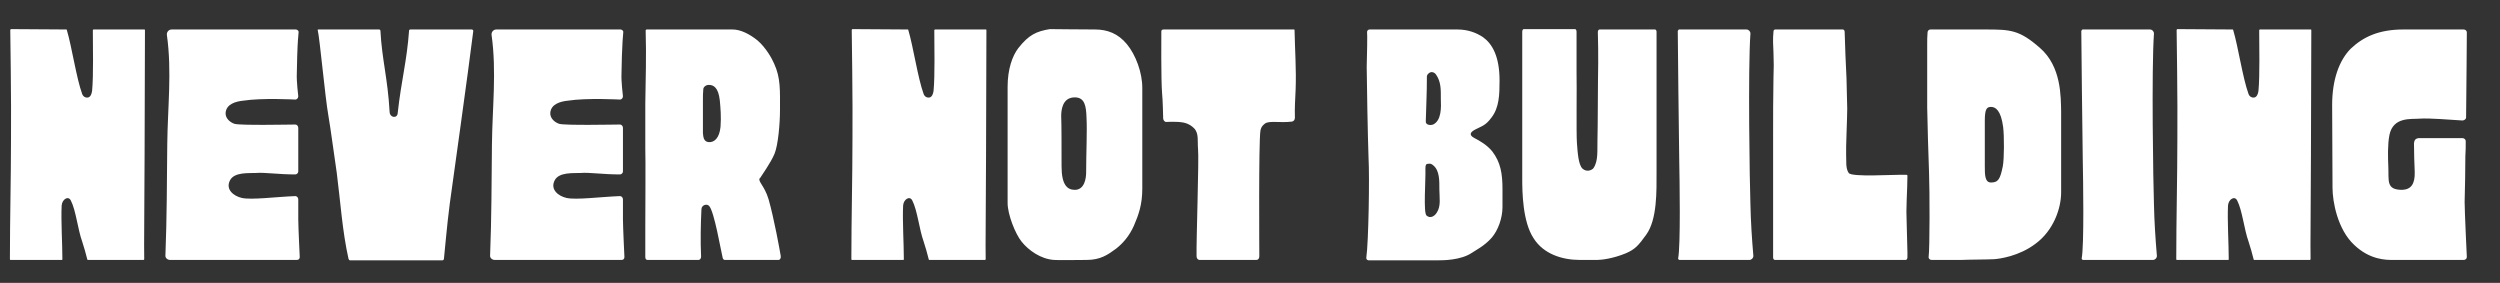 <svg width="327" height="37" viewBox="0 0 327 37" fill="none" xmlns="http://www.w3.org/2000/svg">
<rect x="0" y="0" width="327" height="37" fill="#333333" stroke="none"/>
<path d="M18.912 20.32C18.912 24.16 18.816 33.232 18.864 33.904C18.864 33.952 18.816 34 18.768 34H11.52C11.472 34 11.472 34 11.424 33.952C11.232 33.136 10.992 32.368 10.752 31.6C10.176 30.016 9.936 27.52 9.264 26.224C8.928 25.552 8.112 26.08 8.064 26.896C7.968 28.912 8.16 31.84 8.16 33.904C8.16 33.952 8.16 34 8.064 34H1.392C1.296 34 1.296 33.952 1.296 33.856C1.296 28.576 1.44 23.344 1.44 18.064C1.488 13.552 1.344 3.952 1.344 3.952C1.344 3.856 1.392 3.808 1.44 3.808L8.64 3.856C8.688 3.856 8.736 3.856 8.736 3.904C9.408 6.16 9.984 10.192 10.752 12.304C10.896 12.688 11.28 12.832 11.568 12.736C11.856 12.64 12 12.256 12.048 11.872C12.24 9.856 12.144 6.064 12.144 3.952C12.144 3.904 12.192 3.856 12.24 3.856H18.864C18.96 3.856 18.96 3.904 18.96 3.952C18.96 4 18.96 4.048 18.96 4.096C18.96 9.52 18.912 14.896 18.912 20.32ZM39.014 26.08C39.014 26.896 39.014 27.952 39.014 28.72C39.014 29.632 39.206 33.616 39.206 33.616C39.206 33.856 39.062 34 38.822 34H22.262C21.878 34 21.59 33.712 21.637 33.376C21.829 28.528 21.829 23.728 21.878 18.88C21.925 14.128 22.502 9.328 21.829 4.576C21.782 4.192 22.07 3.856 22.453 3.856H38.678C38.822 3.856 39.014 3.952 39.062 4.144C39.062 4.192 39.014 4.816 38.965 5.344C38.917 5.824 38.822 8.704 38.822 9.664C38.773 10.624 39.014 12.592 39.014 12.592C39.014 12.832 38.822 13.024 38.63 13.024C38.63 13.024 34.261 12.784 31.814 13.168C30.854 13.264 29.605 13.6 29.509 14.752C29.462 15.472 30.085 16 30.662 16.192C31.381 16.432 37.958 16.288 38.63 16.288C38.822 16.288 39.014 16.48 39.014 16.72V20.704C39.014 21.376 39.014 21.808 39.014 22.432C39.014 22.624 38.822 22.816 38.63 22.816C36.373 22.816 34.597 22.528 33.493 22.624C32.533 22.672 30.662 22.48 30.085 23.584C29.462 24.784 30.566 25.648 31.622 25.888C32.87 26.176 36.133 25.744 38.63 25.648C38.822 25.648 39.014 25.84 39.014 26.08ZM53.698 3.856H61.714C61.81 3.856 61.906 3.952 61.906 4.048C61.282 9.136 59.17 24.16 58.834 26.608C58.45 29.536 58.162 33.04 58.066 33.856C58.066 33.952 57.97 34.048 57.874 34.048H45.778C45.682 34.048 45.634 33.952 45.586 33.856C44.77 30.208 44.53 26.368 44.05 22.624C43.858 21.376 43.186 16.384 42.946 15.088C42.514 12.64 41.842 5.152 41.554 3.904C41.506 3.904 41.554 3.856 41.65 3.856H49.57C49.666 3.856 49.762 3.904 49.762 4.048C49.954 7.744 50.722 10.288 50.962 14.656C51.01 15.424 51.97 15.52 52.018 14.8C52.498 10.432 53.218 8.032 53.506 4C53.506 3.904 53.602 3.856 53.698 3.856ZM81.482 26.08C81.482 26.896 81.482 27.952 81.482 28.72C81.482 29.632 81.674 33.616 81.674 33.616C81.674 33.856 81.53 34 81.29 34H64.73C64.346 34 64.058 33.712 64.106 33.376C64.298 28.528 64.298 23.728 64.346 18.88C64.394 14.128 64.97 9.328 64.298 4.576C64.25 4.192 64.538 3.856 64.922 3.856H81.146C81.29 3.856 81.482 3.952 81.53 4.144C81.53 4.192 81.482 4.816 81.434 5.344C81.386 5.824 81.29 8.704 81.29 9.664C81.242 10.624 81.482 12.592 81.482 12.592C81.482 12.832 81.29 13.024 81.098 13.024C81.098 13.024 76.73 12.784 74.282 13.168C73.322 13.264 72.074 13.6 71.978 14.752C71.93 15.472 72.554 16 73.13 16.192C73.85 16.432 80.426 16.288 81.098 16.288C81.29 16.288 81.482 16.48 81.482 16.72V20.704C81.482 21.376 81.482 21.808 81.482 22.432C81.482 22.624 81.29 22.816 81.098 22.816C78.842 22.816 77.066 22.528 75.962 22.624C75.002 22.672 73.13 22.48 72.554 23.584C71.93 24.784 73.034 25.648 74.09 25.888C75.338 26.176 78.602 25.744 81.098 25.648C81.29 25.648 81.482 25.84 81.482 26.08ZM100.535 26.08C101.255 28.624 101.975 32.608 102.119 33.472C102.167 33.76 102.023 34 101.831 34H94.823C94.678 34 94.582 33.904 94.534 33.76C94.294 32.8 93.43 27.664 92.758 26.944C92.471 26.608 91.799 26.8 91.751 27.328C91.654 29.296 91.606 31.504 91.703 33.568C91.703 33.808 91.558 34 91.367 34H84.695C84.502 34 84.406 33.856 84.406 33.616V29.584V29.536C84.406 28.72 84.454 20.176 84.406 19.456V19.408V13.504C84.454 10.432 84.55 7.168 84.454 4.096C84.454 3.952 84.454 3.856 84.599 3.856H95.831C96.886 3.856 98.087 4.48 99.094 5.296C100.199 6.256 100.967 7.648 101.255 8.32C102.119 10.192 102.023 11.824 102.023 14.368C102.023 16.144 101.783 18.976 101.303 20.128C100.823 21.28 99.526 23.104 99.478 23.2C99.478 23.248 99.478 23.248 99.43 23.248C98.999 23.68 99.959 24.16 100.535 26.08ZM94.246 16.576C94.343 15.232 94.246 14.176 94.15 13.12C93.959 11.44 93.335 11.104 92.71 11.104C92.326 11.104 91.99 11.392 91.99 11.68C91.942 12.064 91.942 12.64 91.942 13.216C91.942 14.272 91.942 16.24 91.942 17.392C91.99 17.824 91.99 18.544 92.71 18.592C93.43 18.64 94.103 18.064 94.246 16.576ZM128.975 20.32C128.975 24.16 128.879 33.232 128.927 33.904C128.927 33.952 128.879 34 128.831 34H121.583C121.535 34 121.535 34 121.487 33.952C121.295 33.136 121.055 32.368 120.815 31.6C120.239 30.016 119.999 27.52 119.327 26.224C118.991 25.552 118.175 26.08 118.127 26.896C118.031 28.912 118.223 31.84 118.223 33.904C118.223 33.952 118.223 34 118.127 34H111.455C111.359 34 111.359 33.952 111.359 33.856C111.359 28.576 111.503 23.344 111.503 18.064C111.551 13.552 111.407 3.952 111.407 3.952C111.407 3.856 111.455 3.808 111.503 3.808L118.703 3.856C118.751 3.856 118.799 3.856 118.799 3.904C119.471 6.16 120.047 10.192 120.815 12.304C120.959 12.688 121.343 12.832 121.631 12.736C121.919 12.64 122.062 12.256 122.111 11.872C122.303 9.856 122.207 6.064 122.207 3.952C122.207 3.904 122.255 3.856 122.303 3.856H128.927C129.023 3.856 129.023 3.904 129.023 3.952C129.023 4 129.023 4.048 129.023 4.096C129.023 9.52 128.975 14.896 128.975 20.32ZM149.412 11.488C149.412 13.552 149.412 22.624 149.412 24.688C149.412 26.752 148.932 28.096 148.308 29.536C147.732 30.832 146.916 31.792 146.004 32.512C144.9 33.328 143.94 34 142.116 34C141.636 34 137.988 34.048 137.892 34C136.164 33.904 134.532 32.752 133.62 31.6C132.804 30.592 131.796 28.048 131.796 26.56C131.796 25.024 131.796 13.696 131.796 11.344C131.796 9.04 132.42 7.312 133.188 6.304C134.58 4.528 135.588 4.096 137.316 3.808C137.412 3.808 141.54 3.856 143.22 3.856C144.852 3.856 146.244 4.384 147.396 5.776C148.548 7.168 149.412 9.472 149.412 11.488ZM138.852 21.76C138.852 24.208 139.62 24.832 140.58 24.832C141.876 24.832 142.068 23.296 142.068 22.528C142.068 20.128 142.212 17.104 142.116 15.376C142.068 13.84 141.876 12.736 140.58 12.736C138.948 12.736 138.804 14.416 138.804 15.184C138.852 16.144 138.852 19.312 138.852 21.76ZM169.326 3.904C169.374 6.496 169.566 9.088 169.47 11.68C169.422 12.88 169.326 14.128 169.374 15.376C169.374 15.664 169.23 15.856 168.99 15.904C167.454 16.096 166.062 15.76 165.486 16.144C165.294 16.288 164.958 16.528 164.862 17.104C164.622 18.736 164.718 32.8 164.718 33.52C164.718 33.808 164.574 34 164.334 34H156.894C156.702 34 156.51 33.808 156.51 33.52C156.462 31.504 156.846 20.704 156.702 19.456C156.606 18.448 156.846 17.44 156.174 16.768C155.598 16.192 154.926 16 154.206 15.952C153.342 15.904 152.526 15.952 152.526 15.952C152.334 15.952 152.142 15.712 152.142 15.472V15.424C152.142 15.424 152.094 13.024 151.998 12.16C151.854 10.336 151.902 4.384 151.902 4.144C151.902 3.856 152.094 3.856 152.286 3.856H169.23C169.23 3.856 169.326 3.856 169.326 3.904ZM196.525 24.736C196.525 25.6 196.525 26.128 196.525 27.088C196.525 28.528 195.949 30.112 195.133 31.072C194.173 32.176 192.973 32.752 192.493 33.088C191.053 34.048 188.701 34.048 188.221 34.048H179.005C178.813 34.048 178.669 33.856 178.717 33.664C179.005 31.696 179.149 23.152 179.005 20.656C178.909 18.112 178.765 10.096 178.765 8.752C178.813 7.408 178.861 4.384 178.813 4.192C178.813 4 178.957 3.856 179.149 3.856H190.621C192.013 3.856 193.117 4.288 193.981 4.864C195.181 5.728 196.141 7.36 196.141 10.528C196.141 12.4 196.093 14.08 195.085 15.376C194.317 16.432 193.837 16.48 193.021 16.912C192.445 17.2 192.013 17.584 192.781 18.016C193.597 18.448 194.461 18.928 195.181 19.792C196.285 21.232 196.525 22.72 196.525 24.736ZM187.933 27.808C188.509 26.944 188.269 25.792 188.269 24.784C188.269 23.68 188.317 22.288 187.453 21.616C187.261 21.424 187.021 21.376 186.829 21.424C186.493 21.424 186.445 21.616 186.445 22.048C186.493 23.536 186.157 27.808 186.589 28.192C187.069 28.624 187.645 28.288 187.933 27.808ZM187.453 16.288C188.557 15.76 188.509 14.032 188.461 12.928C188.461 11.776 188.509 10.72 187.837 9.76C187.645 9.472 187.261 9.328 186.973 9.52C186.733 9.664 186.589 9.904 186.637 10.144C186.637 12.304 186.541 13.744 186.493 15.856C186.445 16.336 187.069 16.432 187.453 16.288ZM212.645 33.136C211.013 33.808 209.525 34 208.901 34H206.645C204.341 34 201.893 33.232 200.597 31.168C199.157 29.008 199.109 25.12 199.109 23.344V19.312V4.144C199.109 3.952 199.205 3.808 199.301 3.808H206.021C206.117 3.808 206.213 3.952 206.213 4.144C206.213 5.92 206.213 7.696 206.213 9.472C206.261 11.248 206.165 17.392 206.261 18.688C206.357 19.984 206.453 21.52 206.981 22.048C207.557 22.576 208.229 22.24 208.421 22C209.093 21.04 208.901 19.552 208.949 18.256C208.997 16.96 208.997 10.288 209.045 8.272C209.045 6.928 209.045 5.536 208.997 4.192C208.997 4 209.093 3.856 209.237 3.856H216.485C216.581 3.856 216.677 4 216.677 4.144V22.432C216.677 25.024 216.773 28.672 215.333 30.688C214.325 32.08 213.893 32.608 212.645 33.136ZM219.596 3.856H228.428C228.716 3.856 228.956 4.096 228.956 4.384C228.62 9.088 228.86 24.112 228.956 26.752C229.004 29.008 229.148 31.216 229.34 33.472C229.34 33.76 229.1 34 228.812 34H219.692C219.596 34 219.5 33.904 219.5 33.808C219.836 32.128 219.692 23.488 219.644 20.944C219.596 17.2 219.452 5.92 219.452 4.048C219.5 3.952 219.548 3.904 219.596 3.856ZM249.394 29.2C249.394 30.016 249.538 33.664 249.49 33.664C249.49 33.856 249.394 34 249.25 34H232.162C232.018 34 231.922 33.856 231.922 33.664V32.944C231.922 32.896 231.922 32.896 231.922 32.848C231.922 32.8 231.922 32.752 231.922 32.704V17.68C231.922 15.184 231.922 12.688 231.97 10.192C232.018 9.088 232.018 7.984 231.97 6.88C231.922 5.968 231.874 5.056 231.97 4.144C231.97 3.952 232.066 3.856 232.21 3.856H241.042C241.186 3.856 241.282 4 241.282 4.192C241.33 6.208 241.426 8.224 241.522 10.24C241.57 11.584 241.57 12.88 241.618 14.224C241.618 15.472 241.426 19.456 241.474 20.224C241.522 21.04 241.378 22 241.81 22.624C242.194 23.2 247.618 22.816 249.298 22.864C249.394 22.864 249.538 22.864 249.49 23.104C249.49 23.296 249.442 25.504 249.394 26.176C249.346 27.184 249.346 28.192 249.394 29.2ZM269.597 25.168C269.597 27.28 268.589 30.16 266.237 31.888C264.077 33.52 261.533 33.856 260.813 33.904C259.949 33.952 257.405 33.952 256.541 34C256.493 34 252.653 34 252.653 34C252.413 34 252.221 33.808 252.269 33.568C252.413 32.464 252.413 25.072 252.317 22.528C252.221 19.696 252.125 16.864 252.077 14.08V5.776C252.077 5.248 252.077 4.768 252.125 4.24C252.125 4 252.317 3.856 252.509 3.856H258.653C258.653 3.856 256.301 3.856 259.661 3.856C262.973 3.856 264.125 3.904 266.813 6.256C269.645 8.704 269.549 12.64 269.597 14.608C269.597 15.712 269.597 24.064 269.597 25.168ZM261.965 21.76C262.157 20.752 262.157 17.824 262.013 16.624C261.725 14.416 261.005 13.984 260.429 13.984C259.853 13.984 259.613 14.272 259.613 15.808V21.712C259.613 22.864 259.613 23.872 260.429 23.872C261.389 23.872 261.629 23.392 261.965 21.76ZM272.378 3.856H281.21C281.498 3.856 281.738 4.096 281.738 4.384C281.402 9.088 281.642 24.112 281.738 26.752C281.786 29.008 281.93 31.216 282.122 33.472C282.122 33.76 281.882 34 281.594 34H272.474C272.378 34 272.282 33.904 272.282 33.808C272.618 32.128 272.474 23.488 272.426 20.944C272.378 17.2 272.234 5.92 272.234 4.048C272.282 3.952 272.33 3.904 272.378 3.856ZM302.271 20.32C302.271 24.16 302.175 33.232 302.223 33.904C302.223 33.952 302.175 34 302.127 34H294.879C294.831 34 294.831 34 294.783 33.952C294.591 33.136 294.351 32.368 294.111 31.6C293.535 30.016 293.295 27.52 292.623 26.224C292.287 25.552 291.471 26.08 291.423 26.896C291.327 28.912 291.519 31.84 291.519 33.904C291.519 33.952 291.519 34 291.423 34H284.751C284.655 34 284.655 33.952 284.655 33.856C284.655 28.576 284.799 23.344 284.799 18.064C284.847 13.552 284.703 3.952 284.703 3.952C284.703 3.856 284.751 3.808 284.799 3.808L291.999 3.856C292.047 3.856 292.095 3.856 292.095 3.904C292.767 6.16 293.343 10.192 294.111 12.304C294.255 12.688 294.639 12.832 294.927 12.736C295.215 12.64 295.359 12.256 295.407 11.872C295.599 9.856 295.503 6.064 295.503 3.952C295.503 3.904 295.551 3.856 295.599 3.856H302.223C302.319 3.856 302.319 3.904 302.319 3.952C302.319 4 302.319 4.048 302.319 4.096C302.319 9.52 302.271 14.896 302.271 20.32ZM322.373 26.416C322.373 27.616 322.661 33.616 322.661 33.616C322.661 33.856 322.469 34 322.229 34C322.229 34 314.117 34 312.965 34C312.101 34 309.989 34 307.925 32.032C305.765 30.016 305.093 26.416 305.093 24.544C305.093 22.672 305.045 13.744 305.045 13.744C305.045 10.432 305.957 7.888 307.493 6.352C309.077 4.864 311.093 3.856 314.357 3.856H322.229C322.469 3.856 322.661 4 322.661 4.24C322.661 4.24 322.613 11.728 322.565 15.376C322.565 15.568 322.325 15.76 322.085 15.76C320.357 15.664 317.813 15.424 316.469 15.52C315.413 15.616 313.013 15.232 312.533 17.68C312.293 18.88 312.341 20.656 312.389 21.712C312.485 23.632 312.053 24.832 314.213 24.832C315.365 24.784 315.893 24.064 315.845 22.48C315.797 21.568 315.749 19.696 315.749 18.736C315.797 18.496 315.797 18.016 316.613 18.064C316.853 18.064 321.893 18.064 322.085 18.064C322.325 18.064 322.517 18.256 322.517 18.448C322.517 19.12 322.517 19.792 322.469 20.416C322.469 22.912 322.421 23.92 322.373 26.416Z" fill="white"/>
</svg>

